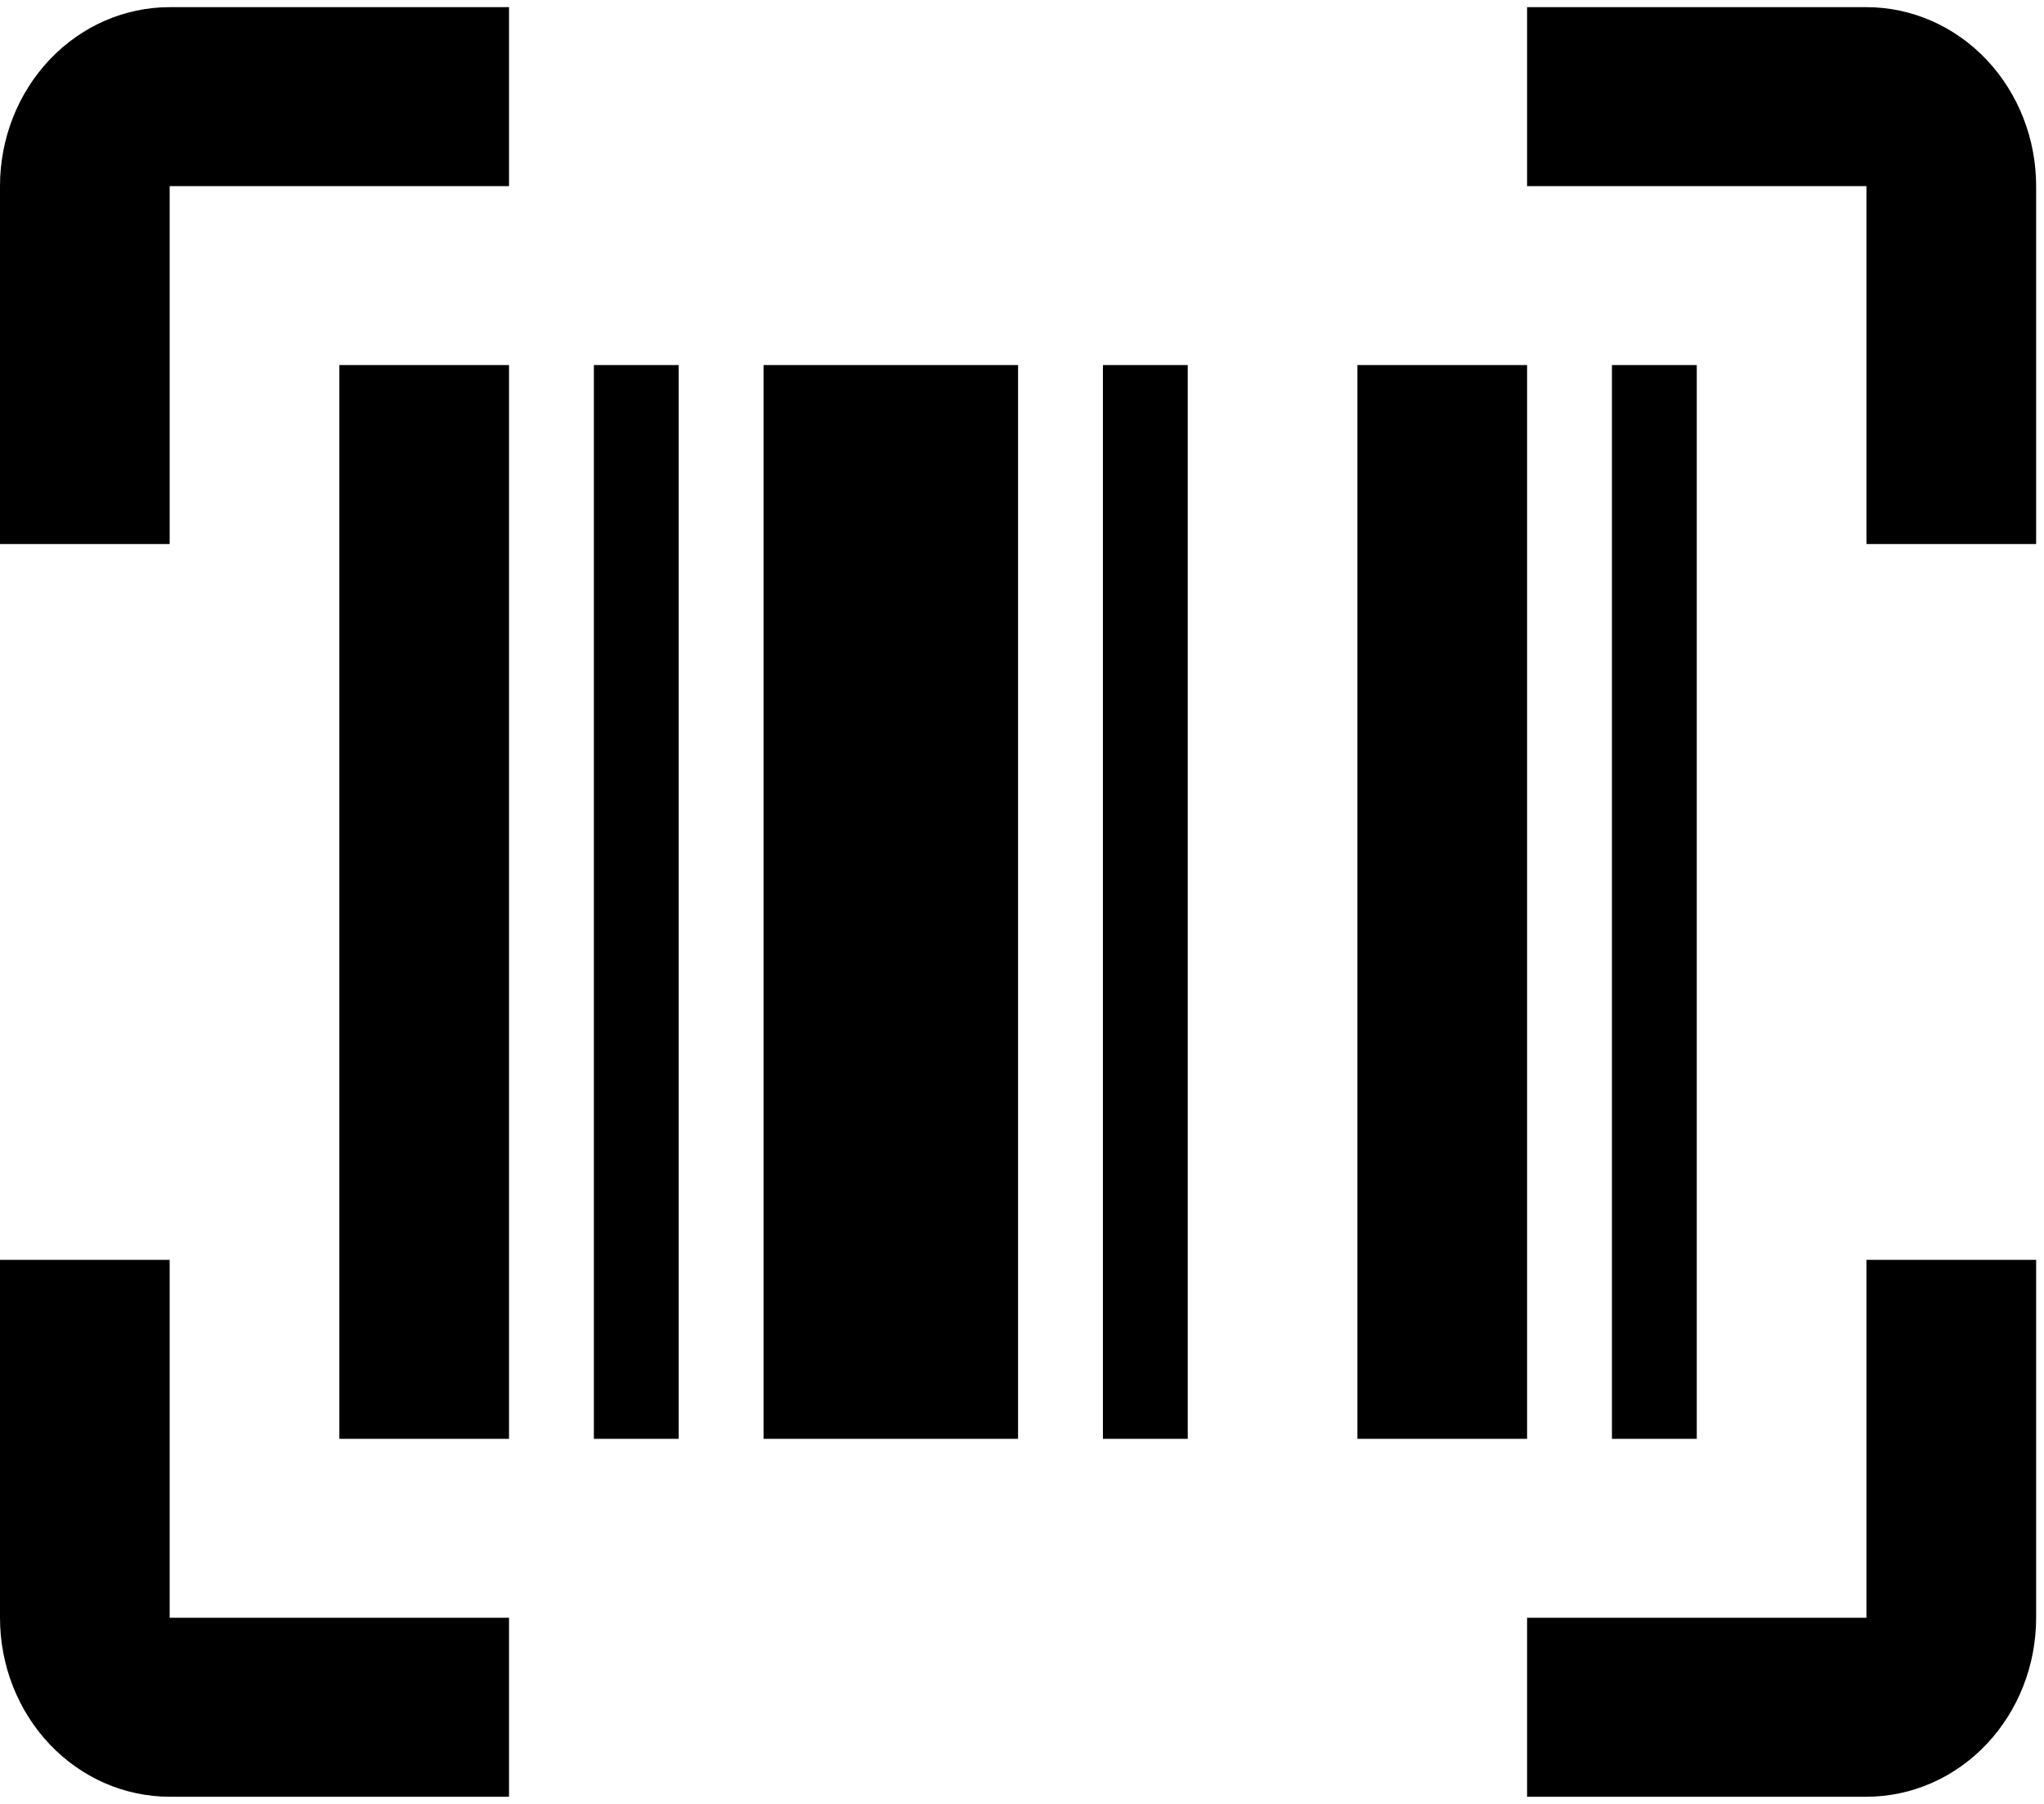 <svg width="119" height="105" viewBox="0 0 119 105" fill="none" xmlns="http://www.w3.org/2000/svg">
<path d="M19.757 21.25H29.635V83.75H19.757V21.25ZM34.575 21.25H39.514V83.75H34.575V21.25ZM44.453 21.25H59.271V83.75H44.453V21.25ZM64.21 21.25H69.149V83.75H64.21V21.25ZM79.028 21.25H88.906V83.75H79.028V21.25ZM93.846 21.25H98.785V83.75H93.846V21.25ZM9.878 10.833V31.667H0V10.833C0 8.071 1.041 5.421 2.893 3.468C4.746 1.514 7.259 0.417 9.878 0.417H29.635V10.833H9.878ZM108.663 0.417C111.283 0.417 113.796 1.514 115.648 3.468C117.501 5.421 118.542 8.071 118.542 10.833V31.667H108.663V10.833H88.906V0.417H108.663ZM9.878 73.333V94.167H29.635V104.583H9.878C7.259 104.583 4.746 103.486 2.893 101.532C1.041 99.579 0 96.929 0 94.167V73.333H9.878ZM108.663 94.167V73.333H118.542V94.167C118.542 96.929 117.501 99.579 115.648 101.532C113.796 103.486 111.283 104.583 108.663 104.583H88.906V94.167H108.663Z" fill="black"/>
</svg>
